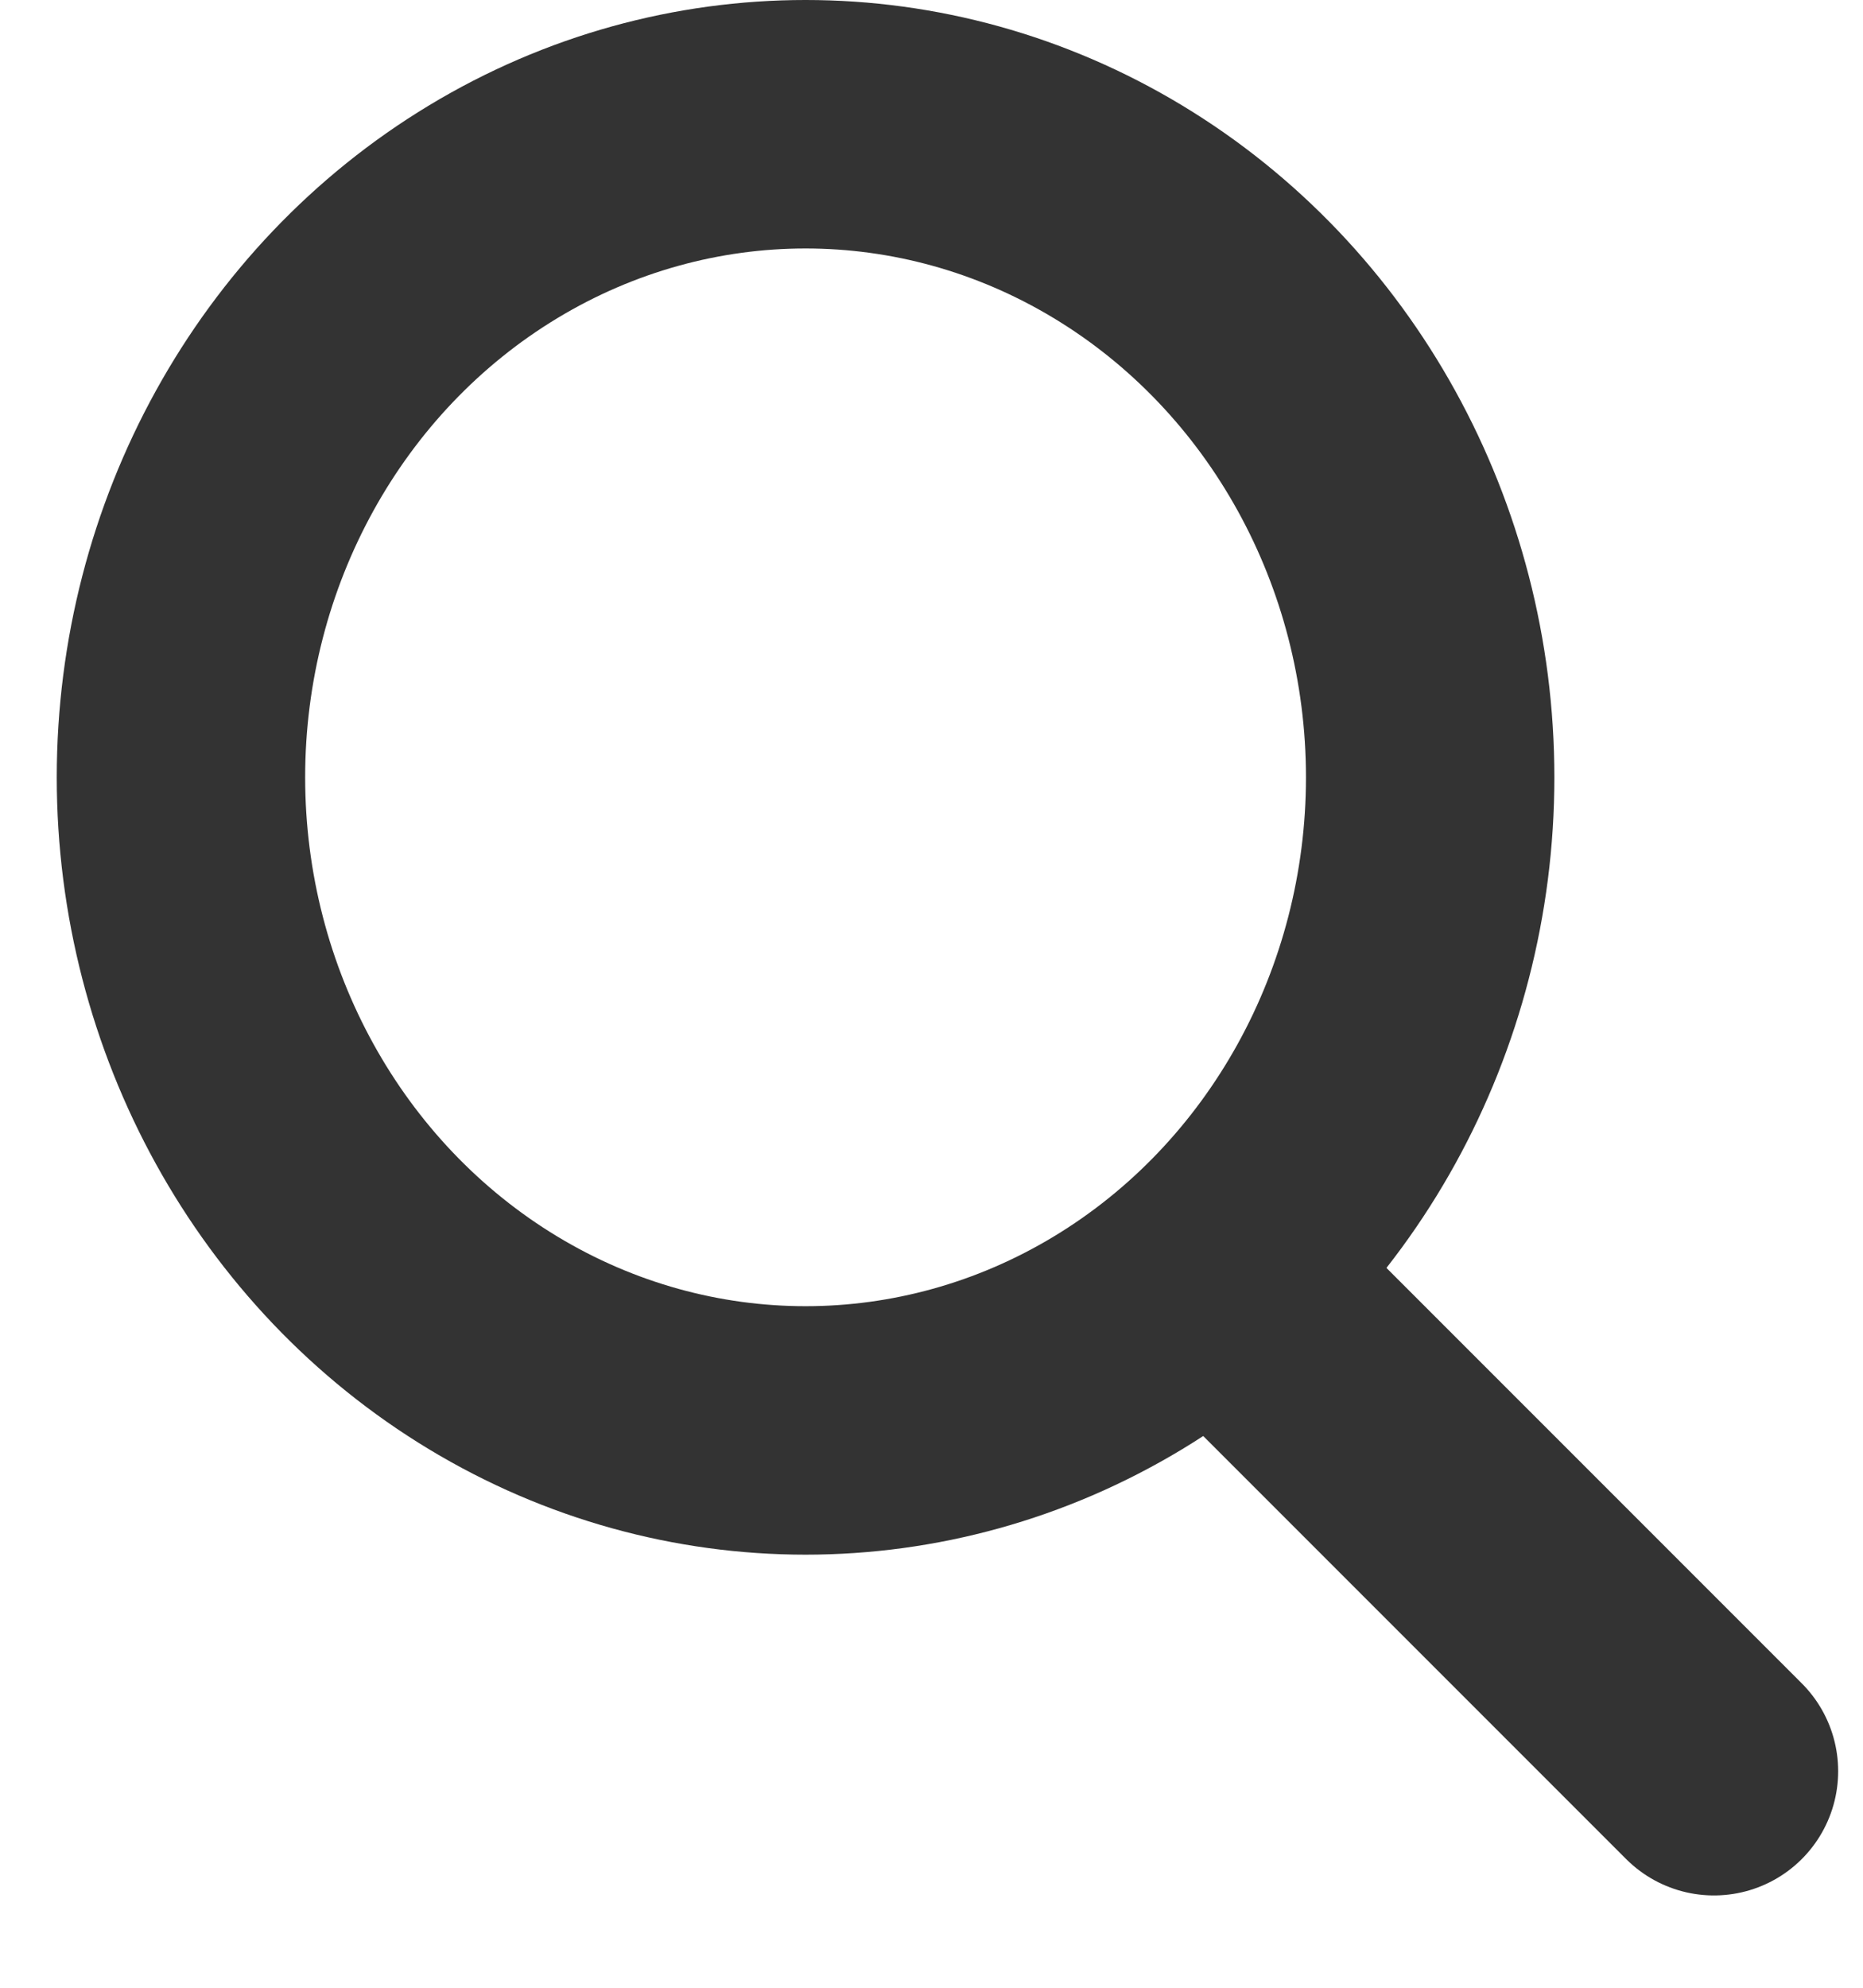 <?xml version="1.0" encoding="UTF-8"?>
<svg width="15px" height="16px" viewBox="0 0 15 16" version="1.1" xmlns="http://www.w3.org/2000/svg" xmlns:xlink="http://www.w3.org/1999/xlink">
    <!-- Generator: Sketch 61.2 (89653) - https://sketch.com -->
    <title>icon / search</title>
    <desc>Created with Sketch.</desc>
    <g id="Mobile-Responsive----Mockup" stroke="none" stroke-width="1" fill="none" fill-rule="evenodd" stroke-linecap="round" stroke-linejoin="round">
        <g id="Search-Bar-Display" transform="translate(-47, -143)" stroke="#333333">
            <g id="icon-/-search" transform="translate(48, 144)">
                <g id="Group" transform="translate(0.457, 0)">
                    <ellipse id="Oval" stroke-width="2" cx="5.029" cy="5.257" rx="5.029" ry="5.257"></ellipse>
                    <line x1="8.686" y1="9.6" x2="12.343" y2="13.257" id="Path-3" stroke-width="2"></line>
                </g>
            </g>
        </g>
    </g>
</svg>